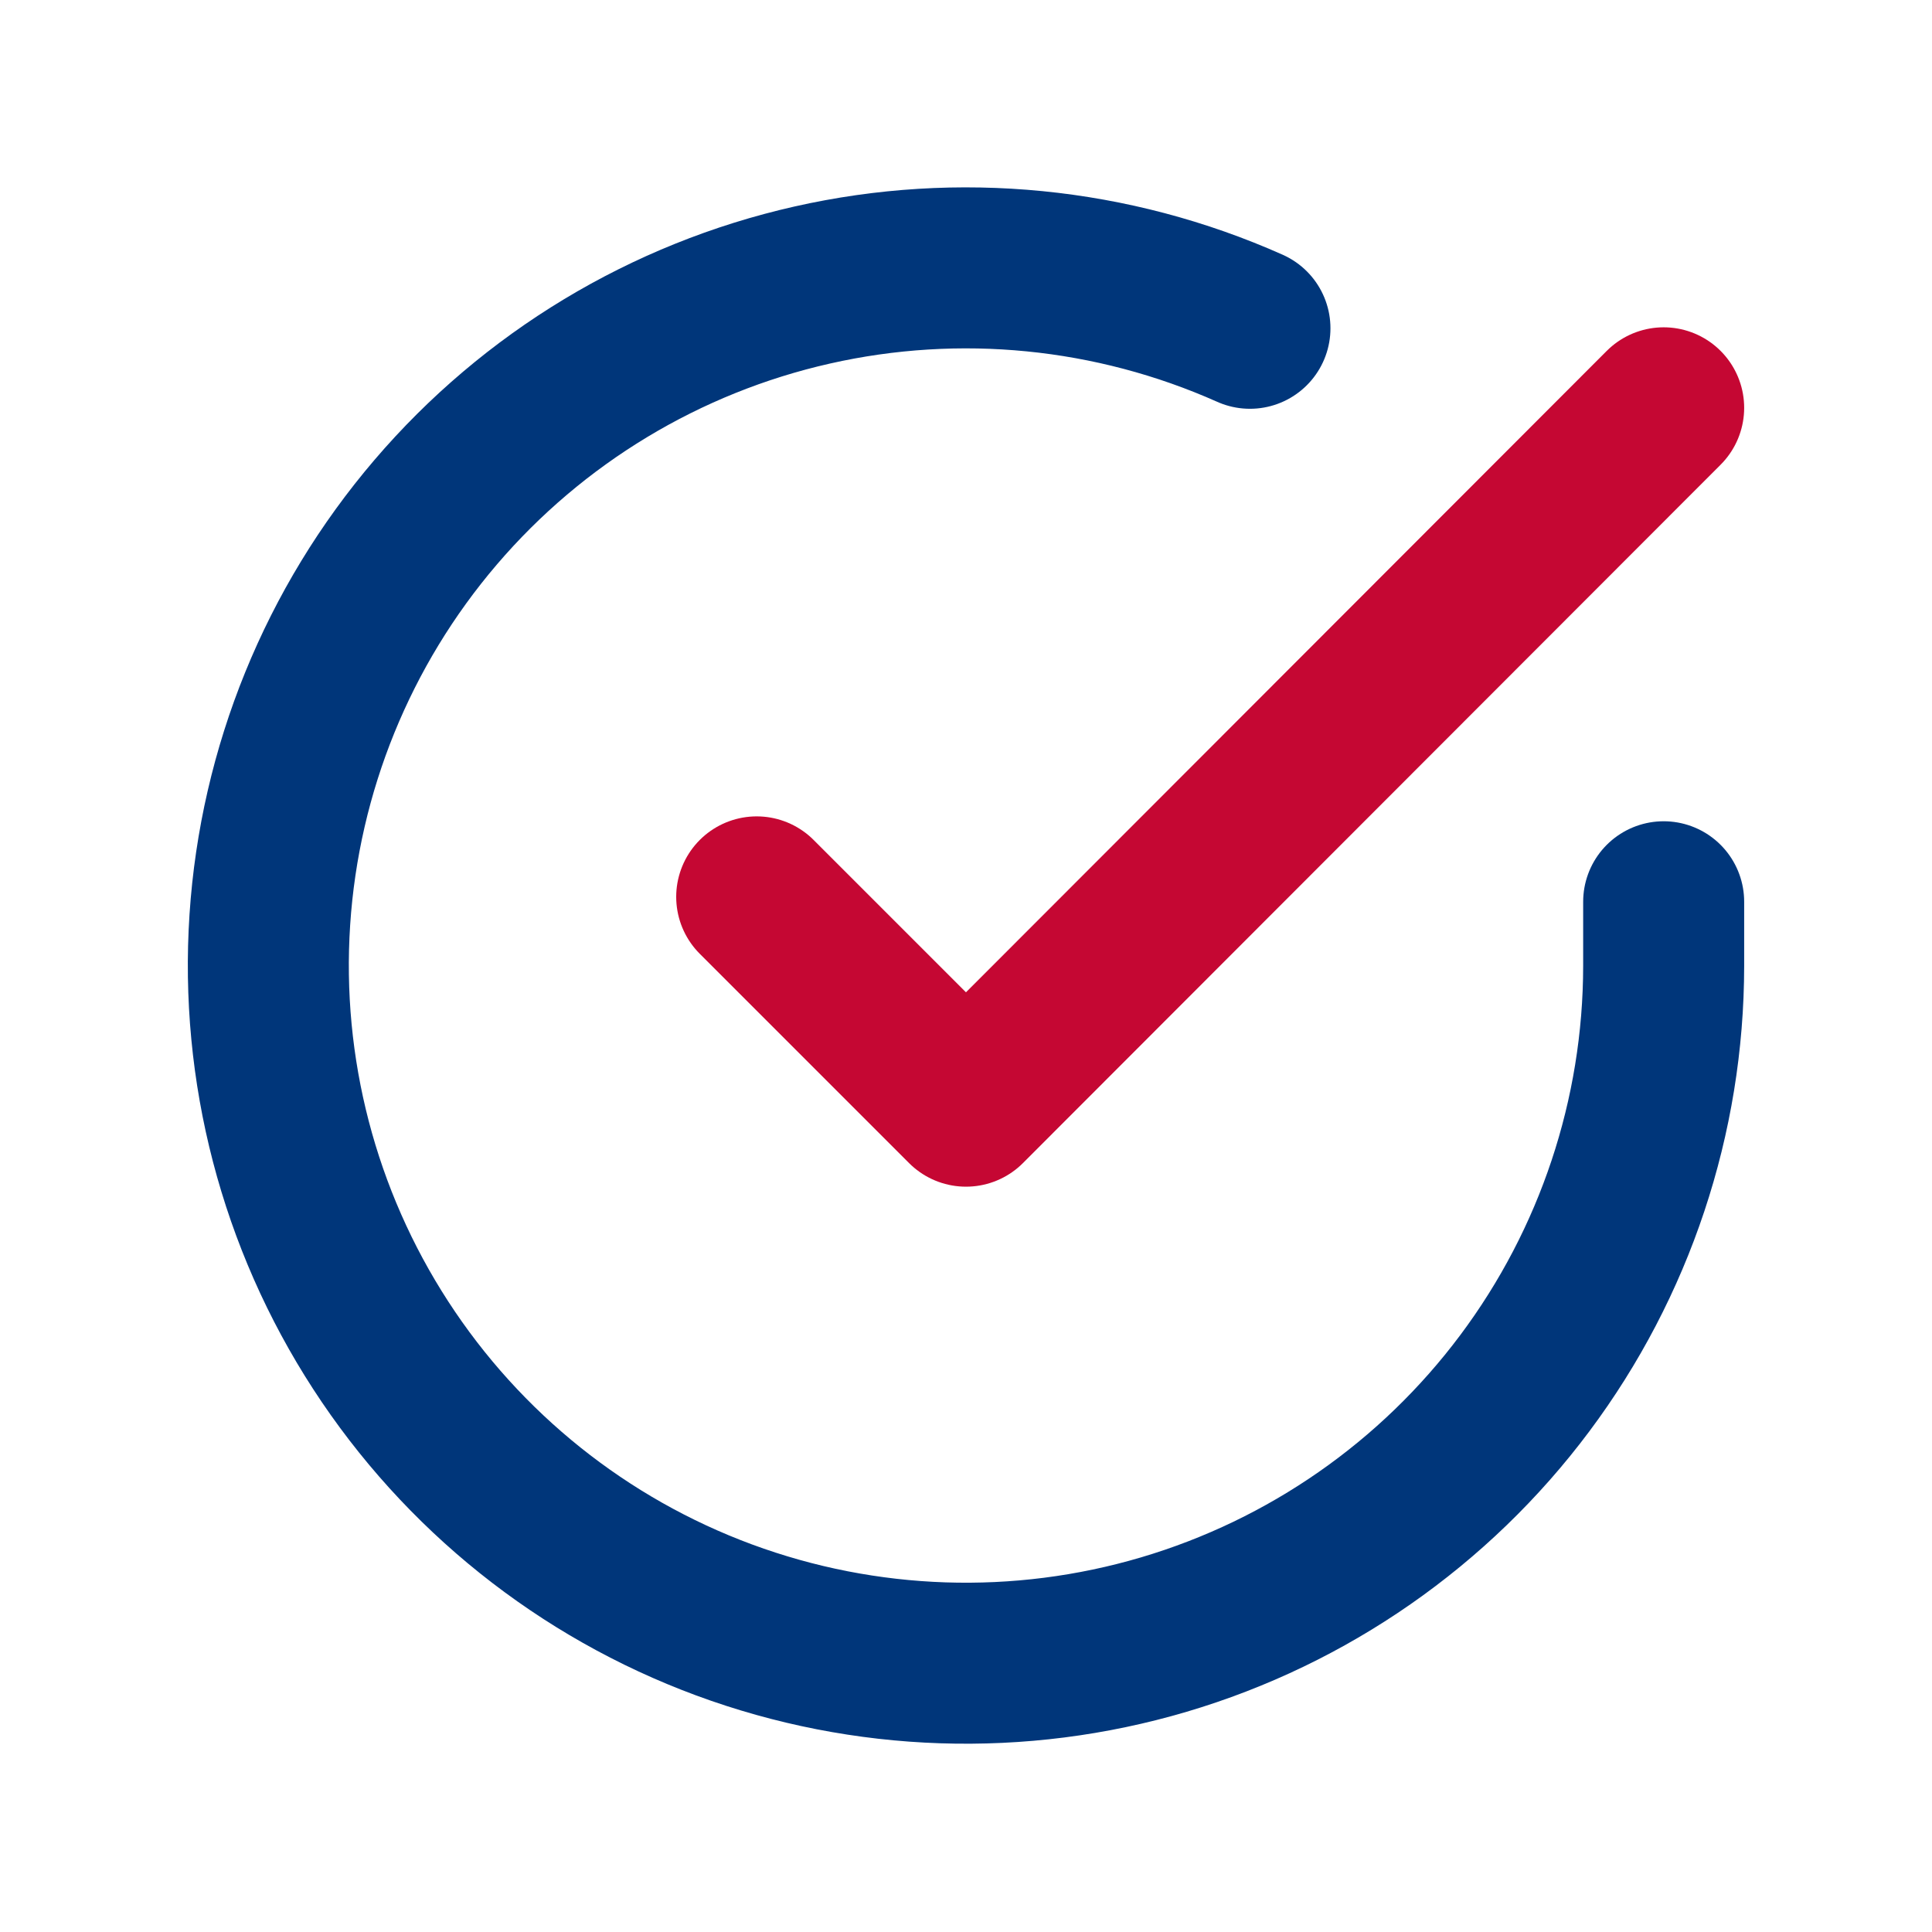 <svg width="72" height="72" viewBox="0 0 72 72" fill="none" xmlns="http://www.w3.org/2000/svg">
<path d="M62 33.606V35.998C61.996 41.604 60.181 47.06 56.824 51.55C53.467 56.041 48.748 59.326 43.372 60.916C37.995 62.506 32.248 62.315 26.989 60.372C21.73 58.429 17.24 54.838 14.188 50.134C11.136 45.431 9.687 39.867 10.056 34.272C10.425 28.677 12.592 23.352 16.235 19.09C19.878 14.828 24.801 11.857 30.27 10.622C35.739 9.386 41.46 9.952 46.582 12.234" stroke="#00367A" stroke-width="6" stroke-linecap="round" stroke-linejoin="round"/>
<path d="M62 15.198L36 41.224L28.2 33.424" stroke="#C50733" stroke-width="6" stroke-linecap="round" stroke-linejoin="round"/>
</svg>
